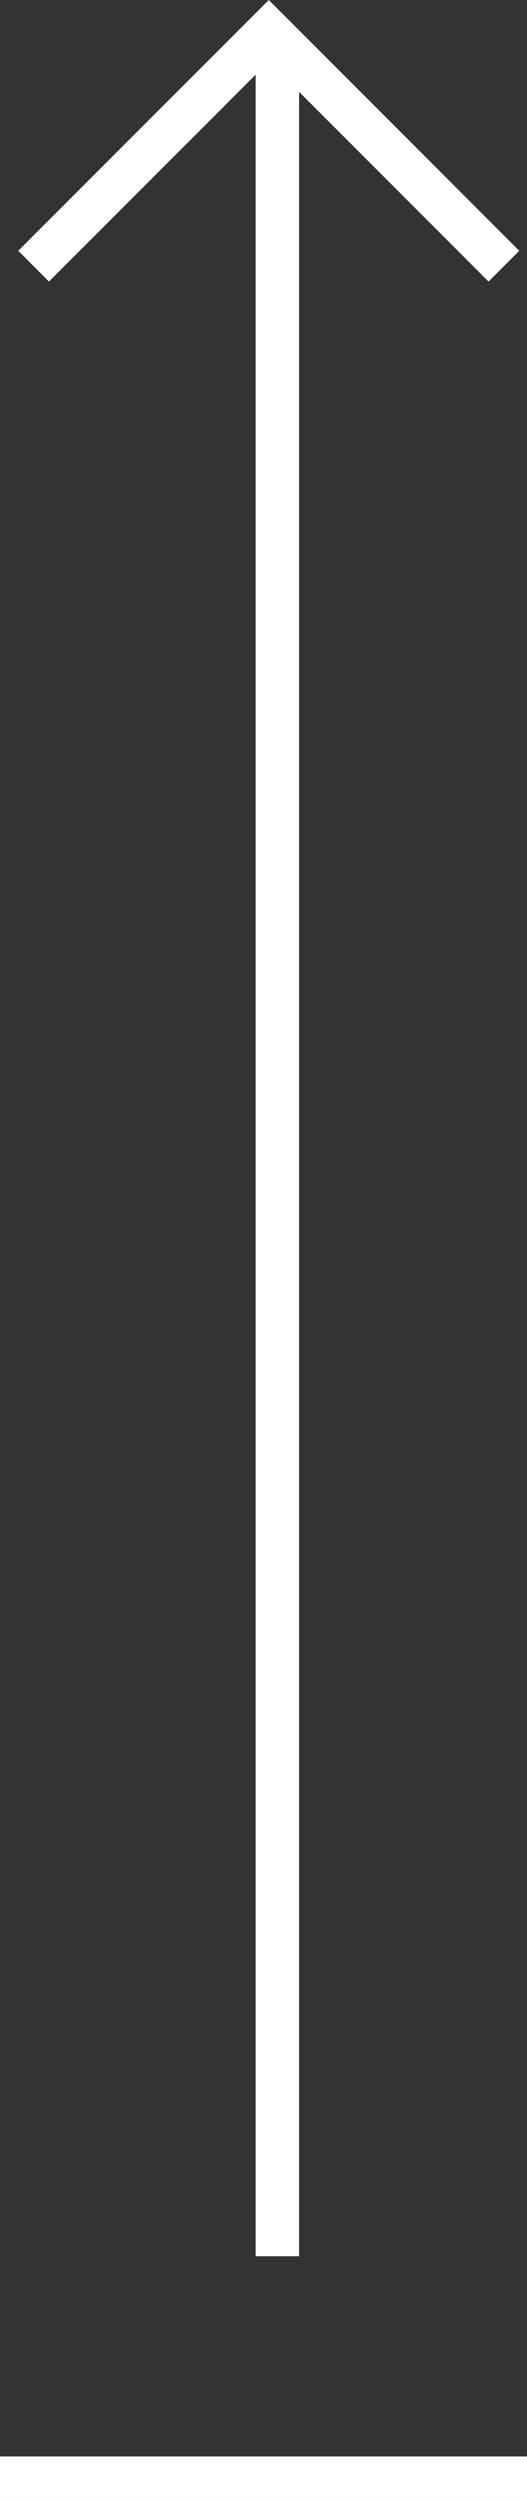 <svg xmlns="http://www.w3.org/2000/svg" width="28.859" height="136.731" viewBox="0 0 28.859 136.731">
  <rect x="0" y="0" width="28.859" height="136.731" fill="#333333" stroke="none"/>
  <g id="グループ_9896" data-name="グループ 9896" transform="translate(11467 1065.447)">
    <g id="グループ_9895" data-name="グループ 9895">
      <path id="パス_44202" data-name="パス 44202" d="M45.576,53.116l-1.682-1.682L55.928,39.4,43.895,27.362l1.682-1.682L59.292,39.4Z" transform="translate(-11491.681 -1006.154) rotate(-90)" fill="#fff"/>
      <rect id="長方形_23492" data-name="長方形 23492" width="121.719" height="2.378" transform="translate(-11453 -942.046) rotate(-90)" fill="#fff"/>
      <rect id="長方形_23718" data-name="長方形 23718" width="28.859" height="2.378" transform="translate(-11467 -931.094)" fill="#fff"/>
    </g>
  </g>
</svg>
